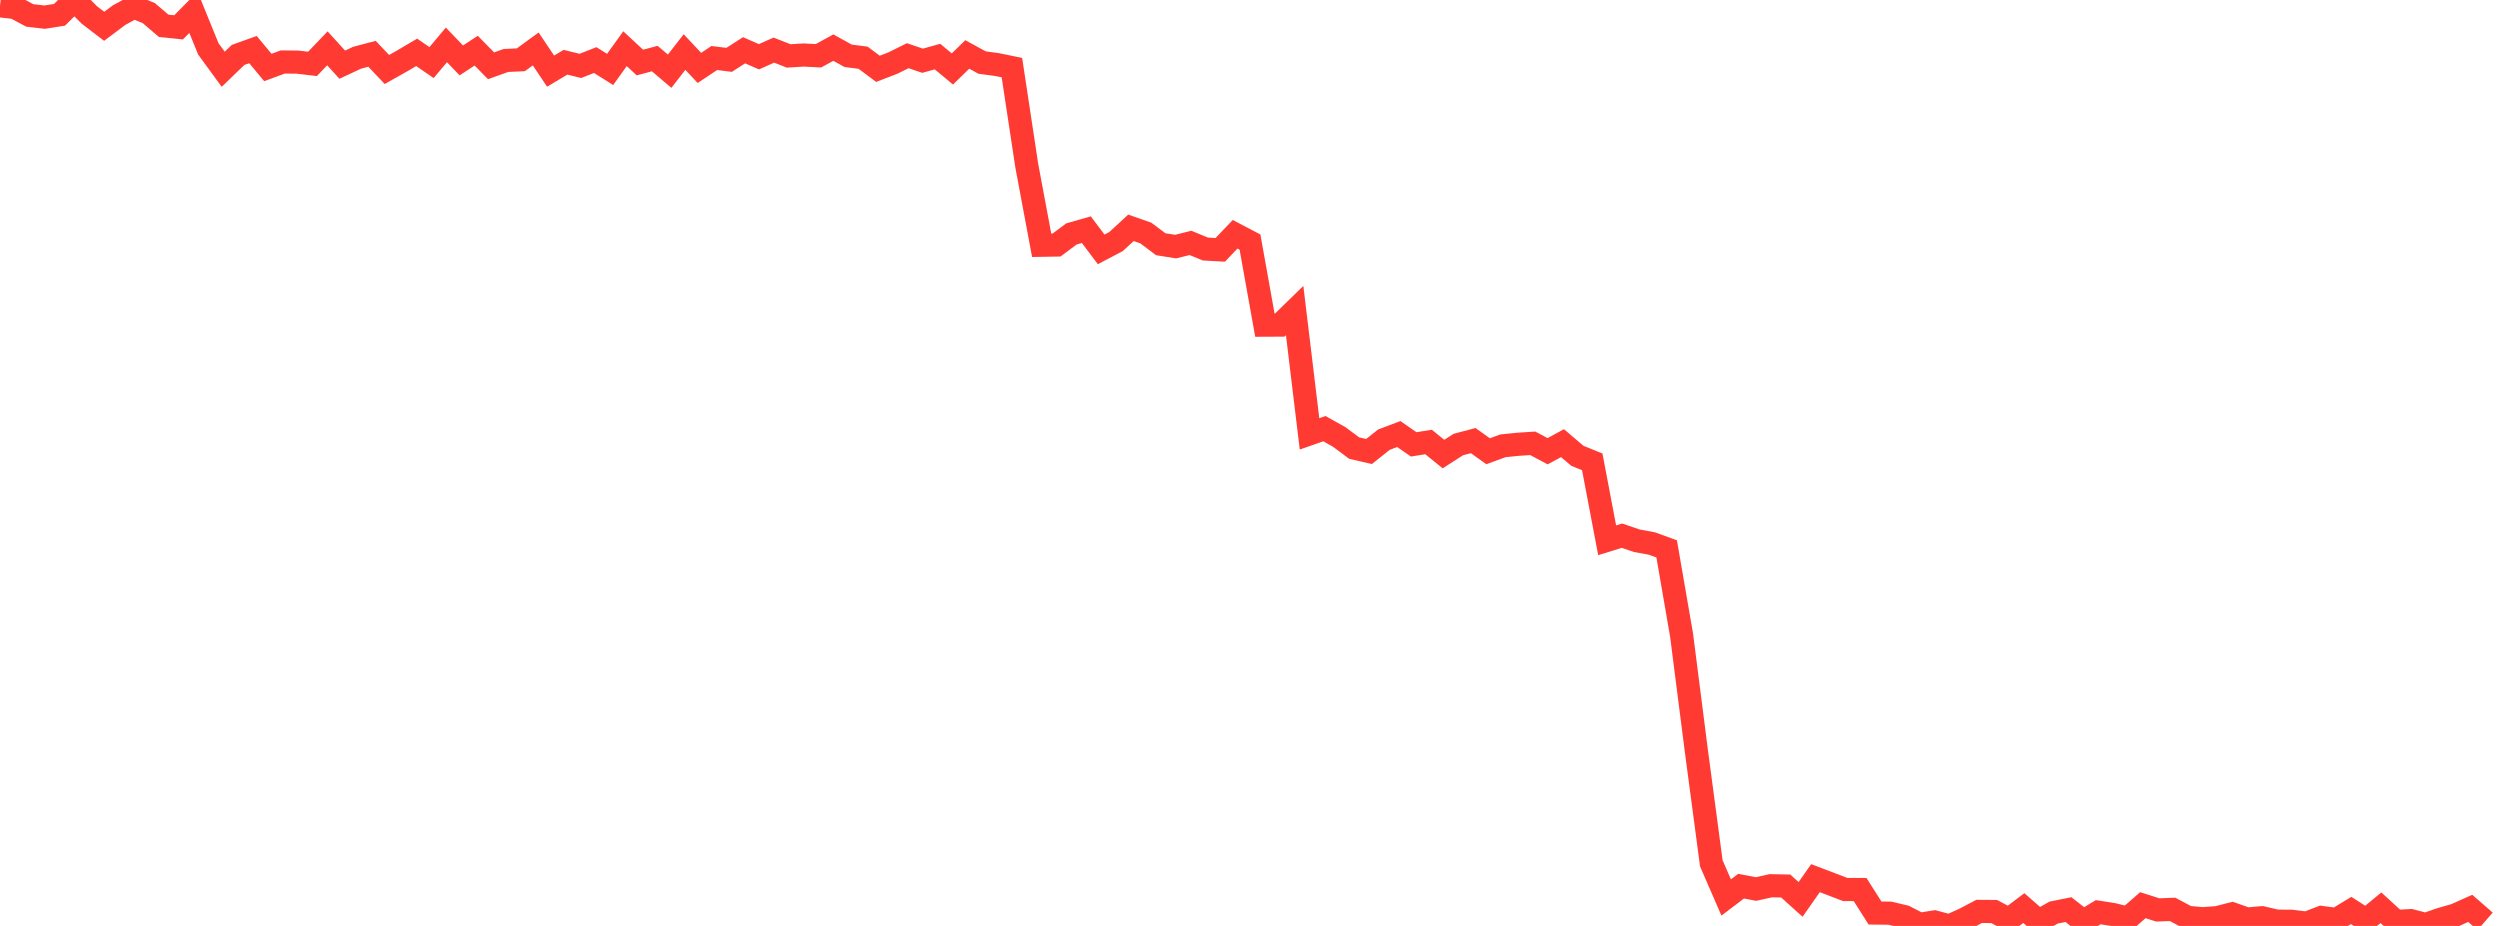 <?xml version="1.0" standalone="no"?>
<!DOCTYPE svg PUBLIC "-//W3C//DTD SVG 1.1//EN" "http://www.w3.org/Graphics/SVG/1.1/DTD/svg11.dtd">

<svg width="135" height="50" viewBox="0 0 135 50" preserveAspectRatio="none" 
  xmlns="http://www.w3.org/2000/svg"
  xmlns:xlink="http://www.w3.org/1999/xlink">


<polyline points="0.0, 0.314 0.804, 0.405 1.607, 0.833 2.411, 0.926 3.214, 0.799 4.018, 0.0 4.821, 0.805 5.625, 1.421 6.429, 0.818 7.232, 0.379 8.036, 0.708 8.839, 1.394 9.643, 1.477 10.446, 0.664 11.25, 2.64 12.054, 3.741 12.857, 2.966 13.661, 2.678 14.464, 3.644 15.268, 3.347 16.071, 3.355 16.875, 3.45 17.679, 2.61 18.482, 3.493 19.286, 3.117 20.089, 2.904 20.893, 3.753 21.696, 3.301 22.5, 2.827 23.304, 3.38 24.107, 2.424 24.911, 3.263 25.714, 2.736 26.518, 3.553 27.321, 3.265 28.125, 3.229 28.929, 2.643 29.732, 3.842 30.536, 3.361 31.339, 3.558 32.143, 3.244 32.946, 3.749 33.75, 2.63 34.554, 3.377 35.357, 3.163 36.161, 3.845 36.964, 2.81 37.768, 3.668 38.571, 3.133 39.375, 3.232 40.179, 2.714 40.982, 3.065 41.786, 2.707 42.589, 3.02 43.393, 2.971 44.196, 3.012 45.0, 2.572 45.804, 3.015 46.607, 3.117 47.411, 3.717 48.214, 3.406 49.018, 3.008 49.821, 3.28 50.625, 3.055 51.429, 3.724 52.232, 2.94 53.036, 3.379 53.839, 3.487 54.643, 3.652 55.446, 8.948 56.25, 13.244 57.054, 13.231 57.857, 12.633 58.661, 12.402 59.464, 13.466 60.268, 13.043 61.071, 12.302 61.875, 12.584 62.679, 13.188 63.482, 13.316 64.286, 13.117 65.089, 13.447 65.893, 13.492 66.696, 12.651 67.5, 13.073 68.304, 17.559 69.107, 17.555 69.911, 16.77 70.714, 23.429 71.518, 23.148 72.321, 23.598 73.125, 24.197 73.929, 24.381 74.732, 23.741 75.536, 23.438 76.339, 23.996 77.143, 23.867 77.946, 24.52 78.75, 24.005 79.554, 23.792 80.357, 24.368 81.161, 24.073 81.964, 23.992 82.768, 23.939 83.571, 24.366 84.375, 23.93 85.179, 24.614 85.982, 24.94 86.786, 29.175 87.589, 28.927 88.393, 29.202 89.196, 29.348 90.0, 29.64 90.804, 34.288 91.607, 40.574 92.411, 46.62 93.214, 48.464 94.018, 47.853 94.821, 48.007 95.625, 47.829 96.429, 47.845 97.232, 48.568 98.036, 47.421 98.839, 47.726 99.643, 48.034 100.446, 48.035 101.25, 49.303 102.054, 49.312 102.857, 49.501 103.661, 49.914 104.464, 49.784 105.268, 50.0 106.071, 49.638 106.875, 49.216 107.679, 49.221 108.482, 49.641 109.286, 49.037 110.089, 49.738 110.893, 49.28 111.696, 49.119 112.5, 49.746 113.304, 49.259 114.107, 49.385 114.911, 49.582 115.714, 48.88 116.518, 49.136 117.321, 49.106 118.125, 49.537 118.929, 49.611 119.732, 49.553 120.536, 49.347 121.339, 49.628 122.143, 49.557 122.946, 49.742 123.75, 49.749 124.554, 49.851 125.357, 49.542 126.161, 49.651 126.964, 49.166 127.768, 49.681 128.571, 49.02 129.375, 49.756 130.179, 49.713 130.982, 49.921 131.786, 49.644 132.589, 49.411 133.393, 49.052 134.196, 49.752" fill="none" stroke="#ff3a33" stroke-width="1.25"/>

</svg>